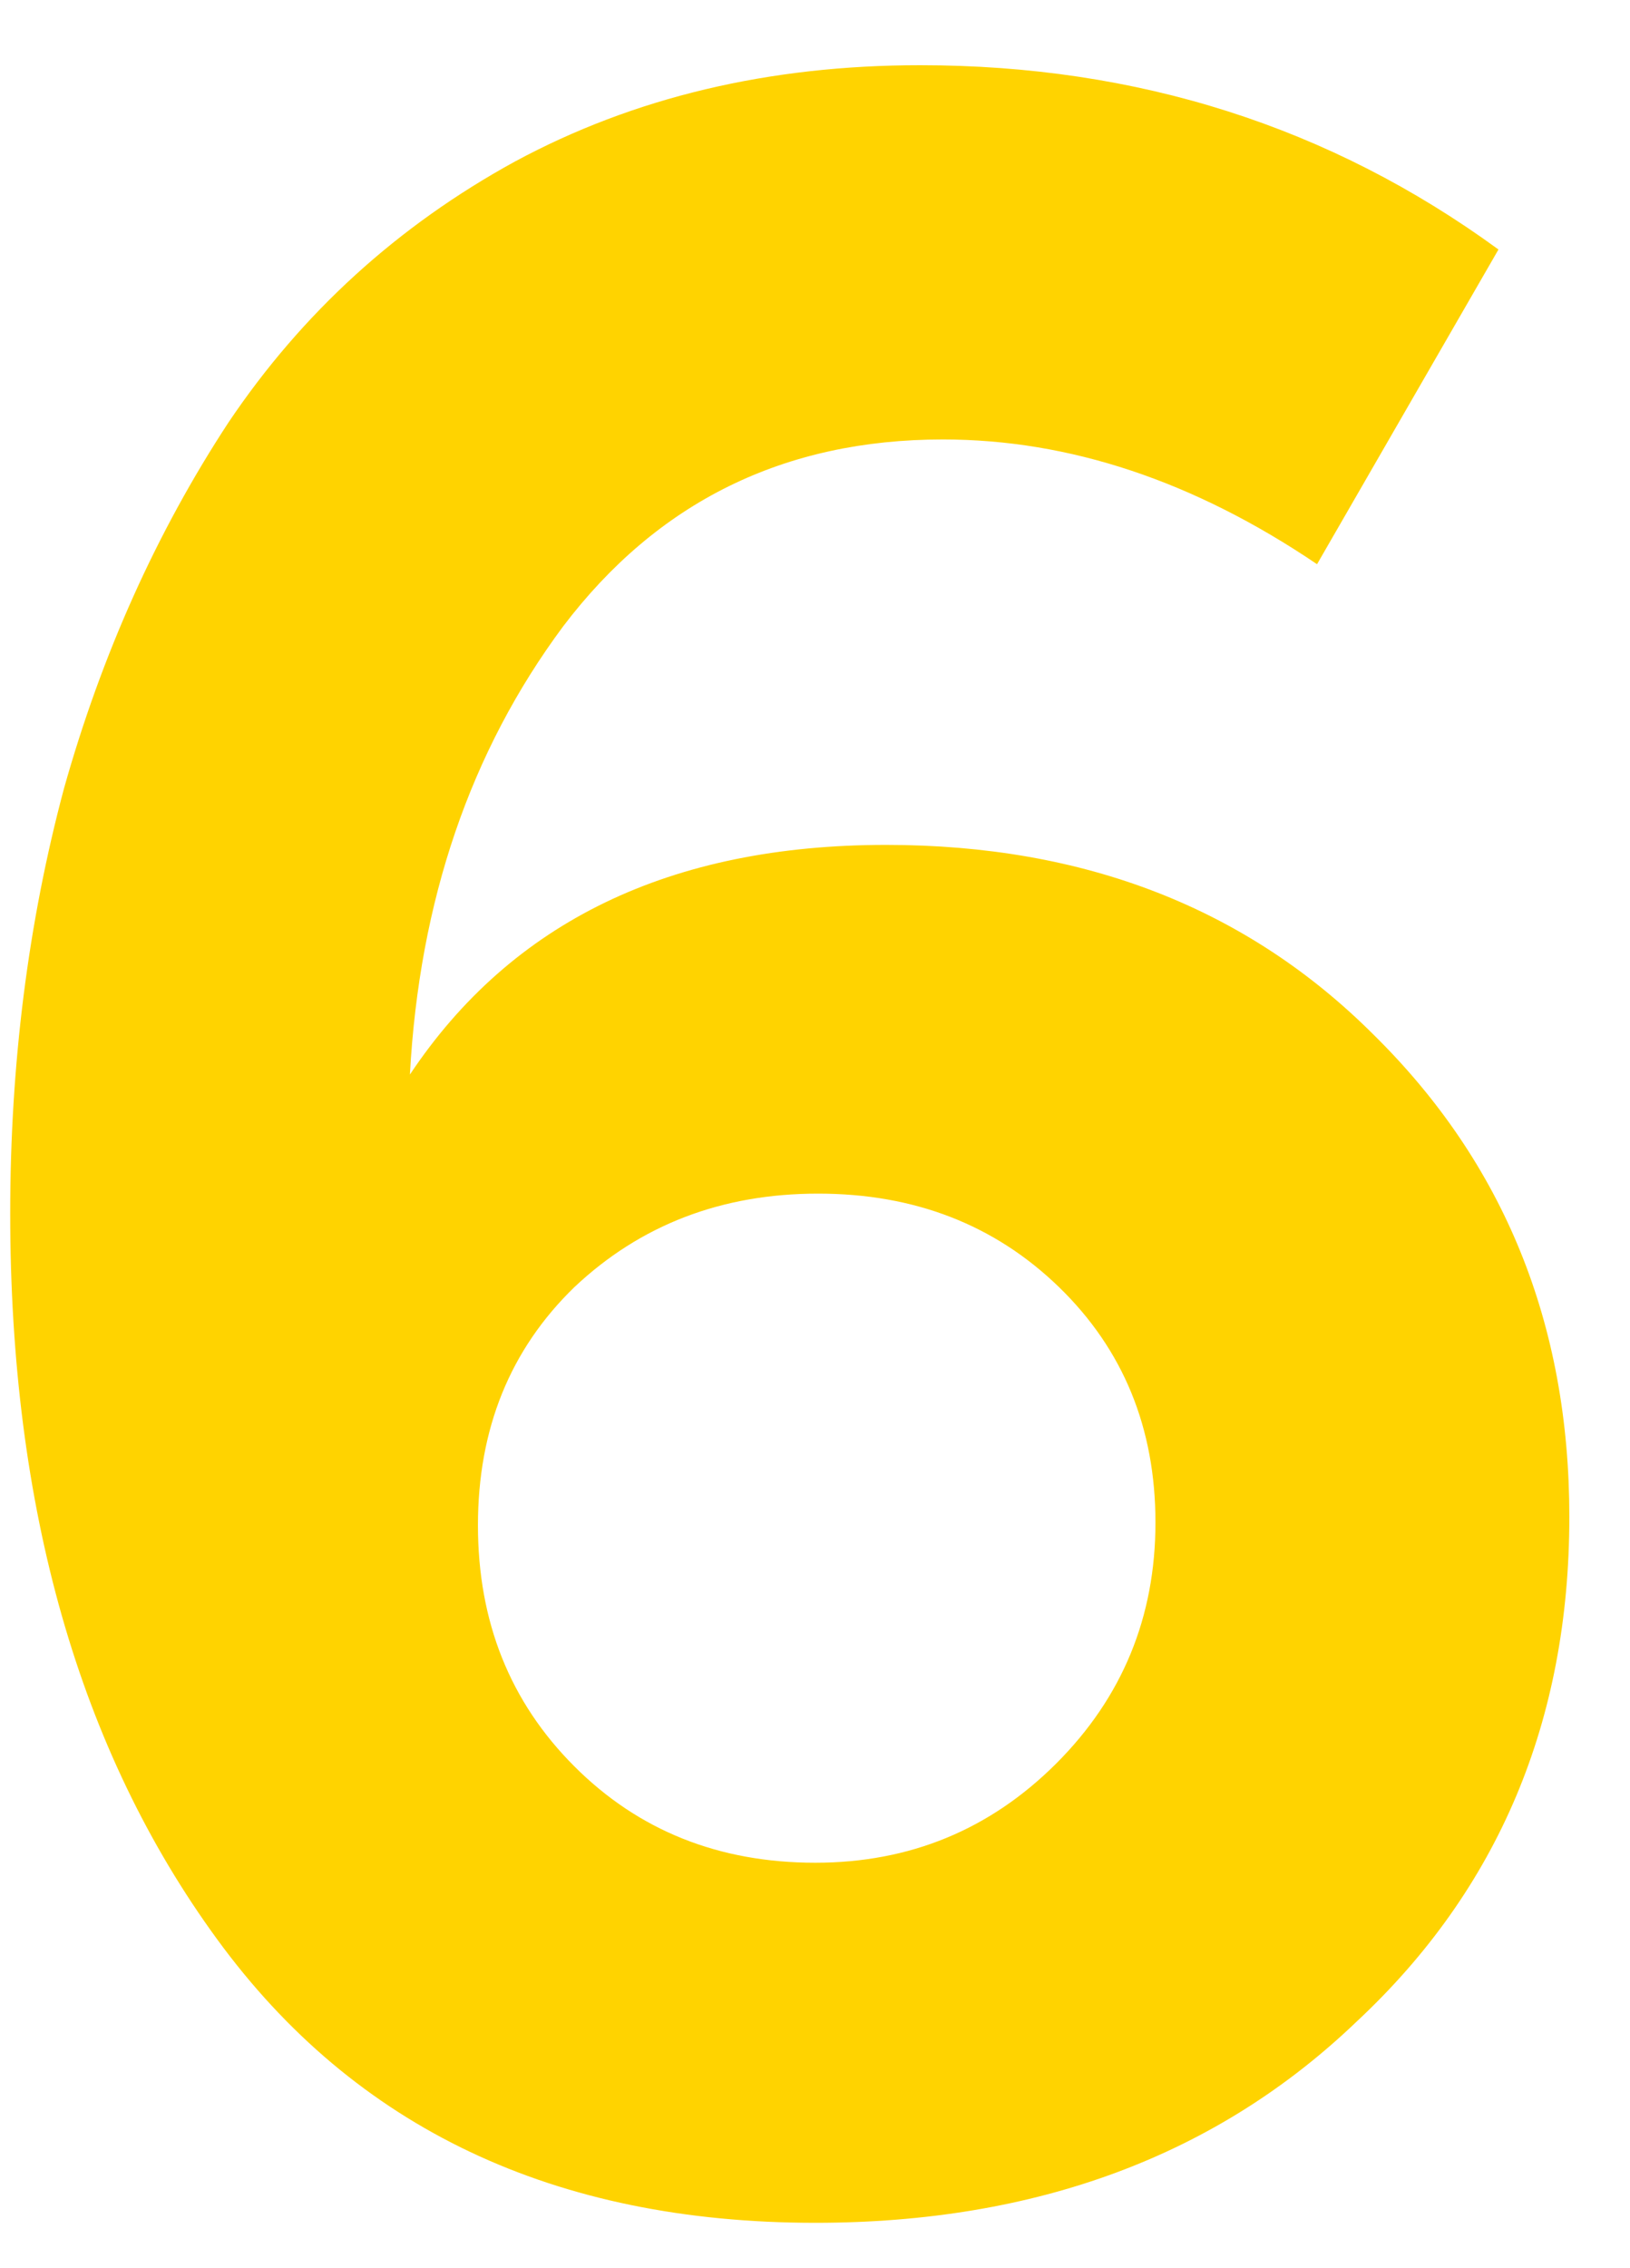 <svg width="23" height="32" viewBox="0 0 23 32" fill="none" xmlns="http://www.w3.org/2000/svg">
<path d="M12.504 11.92C15.304 11.92 17.597 12.813 19.384 14.6C21.224 16.413 22.144 18.68 22.144 21.4C22.144 24.28 21.144 26.653 19.144 28.52C17.17 30.413 14.624 31.36 11.504 31.36C7.824 31.36 5.01 30.027 3.064 27.36C1.117 24.693 0.144 21.28 0.144 17.12C0.144 15.013 0.397 13.013 0.904 11.12C1.437 9.227 2.21 7.507 3.224 5.96C4.264 4.413 5.61 3.187 7.264 2.28C8.944 1.373 10.85 0.92 12.984 0.92C16.05 0.92 18.77 1.787 21.144 3.52L18.584 7.96C16.85 6.787 15.09 6.2 13.304 6.2C11.064 6.2 9.277 7.08 7.944 8.84C6.637 10.6 5.917 12.707 5.784 15.16C7.224 13 9.464 11.92 12.504 11.92ZM11.504 26.28C12.837 26.28 13.97 25.813 14.904 24.88C15.837 23.947 16.304 22.813 16.304 21.48C16.304 20.147 15.85 19.04 14.944 18.16C14.037 17.28 12.904 16.84 11.544 16.84C10.184 16.84 9.037 17.28 8.104 18.16C7.197 19.04 6.744 20.16 6.744 21.52C6.744 22.88 7.197 24.013 8.104 24.92C9.01 25.827 10.144 26.28 11.504 26.28Z" fill="#FFD300"/>
</svg>
